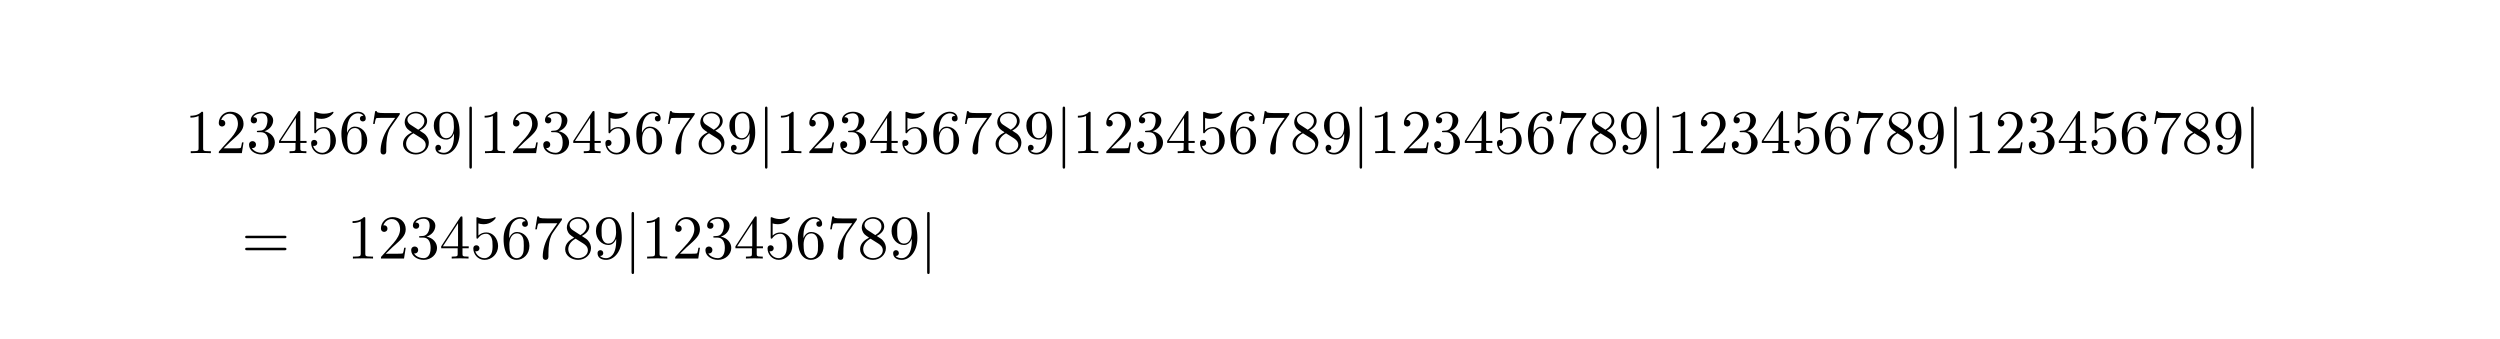 <?xml version="1.0" encoding="UTF-8"?>
<svg xmlns="http://www.w3.org/2000/svg" xmlns:xlink="http://www.w3.org/1999/xlink" width="438.43pt" height="59.52pt" viewBox="0 0 438.43 59.52" version="1.2">
<defs>
<g>
<symbol overflow="visible" id="glyph0-0">
<path style="stroke:none;" d=""/>
</symbol>
<symbol overflow="visible" id="glyph0-1">
<path style="stroke:none;" d="M 3.203 -6.984 C 3.203 -7.234 3.203 -7.266 2.953 -7.266 C 2.281 -6.562 1.312 -6.562 0.969 -6.562 L 0.969 -6.234 C 1.188 -6.234 1.828 -6.234 2.406 -6.516 L 2.406 -0.859 C 2.406 -0.469 2.359 -0.344 1.391 -0.344 L 1.031 -0.344 L 1.031 0 C 1.422 -0.031 2.359 -0.031 2.797 -0.031 C 3.234 -0.031 4.188 -0.031 4.562 0 L 4.562 -0.344 L 4.219 -0.344 C 3.234 -0.344 3.203 -0.453 3.203 -0.859 Z M 3.203 -6.984 "/>
</symbol>
<symbol overflow="visible" id="glyph0-2">
<path style="stroke:none;" d="M 1.391 -0.844 L 2.547 -1.969 C 4.25 -3.469 4.891 -4.062 4.891 -5.141 C 4.891 -6.391 3.922 -7.266 2.578 -7.266 C 1.359 -7.266 0.547 -6.266 0.547 -5.297 C 0.547 -4.672 1.094 -4.672 1.125 -4.672 C 1.312 -4.672 1.688 -4.812 1.688 -5.25 C 1.688 -5.547 1.5 -5.828 1.109 -5.828 C 1.031 -5.828 1 -5.828 0.969 -5.812 C 1.219 -6.516 1.812 -6.922 2.438 -6.922 C 3.438 -6.922 3.906 -6.047 3.906 -5.141 C 3.906 -4.281 3.359 -3.406 2.766 -2.734 L 0.672 -0.406 C 0.547 -0.281 0.547 -0.266 0.547 0 L 4.594 0 L 4.891 -1.891 L 4.625 -1.891 C 4.562 -1.578 4.5 -1.094 4.391 -0.922 C 4.312 -0.844 3.594 -0.844 3.344 -0.844 Z M 1.391 -0.844 "/>
</symbol>
<symbol overflow="visible" id="glyph0-3">
<path style="stroke:none;" d="M 3.156 -3.844 C 4.062 -4.141 4.688 -4.891 4.688 -5.766 C 4.688 -6.656 3.734 -7.266 2.688 -7.266 C 1.578 -7.266 0.75 -6.609 0.75 -5.781 C 0.75 -5.422 1 -5.219 1.312 -5.219 C 1.641 -5.219 1.859 -5.453 1.859 -5.766 C 1.859 -6.312 1.359 -6.312 1.188 -6.312 C 1.531 -6.844 2.25 -6.984 2.641 -6.984 C 3.094 -6.984 3.688 -6.75 3.688 -5.766 C 3.688 -5.641 3.672 -5 3.375 -4.531 C 3.047 -4 2.688 -3.969 2.406 -3.953 C 2.328 -3.953 2.062 -3.922 1.984 -3.922 C 1.891 -3.922 1.828 -3.906 1.828 -3.797 C 1.828 -3.672 1.891 -3.672 2.078 -3.672 L 2.562 -3.672 C 3.453 -3.672 3.859 -2.938 3.859 -1.859 C 3.859 -0.375 3.109 -0.062 2.625 -0.062 C 2.156 -0.062 1.344 -0.25 0.953 -0.891 C 1.344 -0.844 1.672 -1.078 1.672 -1.5 C 1.672 -1.891 1.391 -2.109 1.062 -2.109 C 0.812 -2.109 0.453 -1.953 0.453 -1.469 C 0.453 -0.484 1.469 0.234 2.656 0.234 C 3.984 0.234 4.984 -0.75 4.984 -1.859 C 4.984 -2.766 4.297 -3.609 3.156 -3.844 Z M 3.156 -3.844 "/>
</symbol>
<symbol overflow="visible" id="glyph0-4">
<path style="stroke:none;" d="M 3.203 -1.797 L 3.203 -0.844 C 3.203 -0.453 3.188 -0.344 2.375 -0.344 L 2.156 -0.344 L 2.156 0 C 2.594 -0.031 3.156 -0.031 3.625 -0.031 C 4.078 -0.031 4.656 -0.031 5.109 0 L 5.109 -0.344 L 4.875 -0.344 C 4.062 -0.344 4.047 -0.453 4.047 -0.844 L 4.047 -1.797 L 5.141 -1.797 L 5.141 -2.141 L 4.047 -2.141 L 4.047 -7.094 C 4.047 -7.312 4.047 -7.391 3.875 -7.391 C 3.781 -7.391 3.734 -7.391 3.656 -7.25 L 0.312 -2.141 L 0.312 -1.797 Z M 3.266 -2.141 L 0.609 -2.141 L 3.266 -6.203 Z M 3.266 -2.141 "/>
</symbol>
<symbol overflow="visible" id="glyph0-5">
<path style="stroke:none;" d="M 4.891 -2.188 C 4.891 -3.484 4 -4.578 2.828 -4.578 C 2.297 -4.578 1.828 -4.406 1.438 -4.031 L 1.438 -6.156 C 1.656 -6.078 2.016 -6.016 2.359 -6.016 C 3.703 -6.016 4.469 -7 4.469 -7.141 C 4.469 -7.203 4.438 -7.266 4.359 -7.266 C 4.359 -7.266 4.328 -7.266 4.281 -7.234 C 4.062 -7.125 3.516 -6.922 2.797 -6.922 C 2.359 -6.922 1.859 -6.984 1.344 -7.219 C 1.25 -7.25 1.234 -7.25 1.203 -7.25 C 1.094 -7.25 1.094 -7.172 1.094 -6.984 L 1.094 -3.766 C 1.094 -3.562 1.094 -3.484 1.25 -3.484 C 1.328 -3.484 1.359 -3.516 1.391 -3.578 C 1.516 -3.75 1.922 -4.344 2.797 -4.344 C 3.375 -4.344 3.641 -3.844 3.734 -3.641 C 3.906 -3.234 3.922 -2.812 3.922 -2.266 C 3.922 -1.891 3.922 -1.234 3.672 -0.781 C 3.406 -0.344 3 -0.062 2.5 -0.062 C 1.703 -0.062 1.078 -0.641 0.891 -1.281 C 0.922 -1.281 0.953 -1.266 1.078 -1.266 C 1.438 -1.266 1.625 -1.531 1.625 -1.797 C 1.625 -2.062 1.438 -2.328 1.078 -2.328 C 0.922 -2.328 0.547 -2.25 0.547 -1.75 C 0.547 -0.812 1.297 0.234 2.516 0.234 C 3.781 0.234 4.891 -0.812 4.891 -2.188 Z M 4.891 -2.188 "/>
</symbol>
<symbol overflow="visible" id="glyph0-6">
<path style="stroke:none;" d="M 1.438 -3.578 L 1.438 -3.844 C 1.438 -6.594 2.797 -6.984 3.344 -6.984 C 3.609 -6.984 4.062 -6.922 4.312 -6.547 C 4.141 -6.547 3.703 -6.547 3.703 -6.062 C 3.703 -5.719 3.969 -5.562 4.203 -5.562 C 4.391 -5.562 4.719 -5.656 4.719 -6.078 C 4.719 -6.734 4.234 -7.266 3.328 -7.266 C 1.938 -7.266 0.453 -5.859 0.453 -3.453 C 0.453 -0.531 1.719 0.234 2.734 0.234 C 3.953 0.234 4.984 -0.781 4.984 -2.219 C 4.984 -3.609 4.016 -4.656 2.797 -4.656 C 2.062 -4.656 1.656 -4.094 1.438 -3.578 Z M 2.734 -0.062 C 2.047 -0.062 1.719 -0.719 1.656 -0.891 C 1.469 -1.391 1.469 -2.266 1.469 -2.469 C 1.469 -3.312 1.812 -4.406 2.797 -4.406 C 2.969 -4.406 3.469 -4.406 3.812 -3.734 C 4 -3.328 4 -2.766 4 -2.234 C 4 -1.719 4 -1.172 3.812 -0.781 C 3.484 -0.125 2.984 -0.062 2.734 -0.062 Z M 2.734 -0.062 "/>
</symbol>
<symbol overflow="visible" id="glyph0-7">
<path style="stroke:none;" d="M 5.188 -6.641 C 5.297 -6.766 5.297 -6.797 5.297 -7.031 L 2.641 -7.031 C 1.312 -7.031 1.281 -7.172 1.25 -7.375 L 0.969 -7.375 L 0.609 -5.125 L 0.891 -5.125 C 0.922 -5.297 1.016 -5.984 1.156 -6.125 C 1.234 -6.188 2.078 -6.188 2.219 -6.188 L 4.484 -6.188 C 4.359 -6.016 3.5 -4.828 3.266 -4.453 C 2.281 -2.984 1.922 -1.469 1.922 -0.359 C 1.922 -0.25 1.922 0.234 2.422 0.234 C 2.922 0.234 2.922 -0.25 2.922 -0.359 L 2.922 -0.922 C 2.922 -1.516 2.953 -2.109 3.047 -2.703 C 3.094 -2.953 3.234 -3.891 3.719 -4.562 Z M 5.188 -6.641 "/>
</symbol>
<symbol overflow="visible" id="glyph0-8">
<path style="stroke:none;" d="M 1.781 -4.984 C 1.281 -5.312 1.234 -5.688 1.234 -5.875 C 1.234 -6.531 1.938 -6.984 2.719 -6.984 C 3.516 -6.984 4.203 -6.422 4.203 -5.641 C 4.203 -5.016 3.781 -4.5 3.125 -4.109 Z M 3.375 -3.953 C 4.156 -4.359 4.688 -4.922 4.688 -5.641 C 4.688 -6.641 3.719 -7.266 2.719 -7.266 C 1.641 -7.266 0.75 -6.453 0.75 -5.438 C 0.75 -5.25 0.781 -4.75 1.234 -4.25 C 1.359 -4.109 1.75 -3.844 2.031 -3.656 C 1.391 -3.344 0.453 -2.719 0.453 -1.641 C 0.453 -0.484 1.578 0.234 2.719 0.234 C 3.953 0.234 4.984 -0.672 4.984 -1.828 C 4.984 -2.219 4.859 -2.719 4.453 -3.172 C 4.25 -3.406 4.062 -3.516 3.375 -3.953 Z M 2.281 -3.484 L 3.625 -2.641 C 3.922 -2.438 4.438 -2.109 4.438 -1.438 C 4.438 -0.625 3.625 -0.062 2.719 -0.062 C 1.781 -0.062 1 -0.734 1 -1.641 C 1 -2.281 1.359 -2.984 2.281 -3.484 Z M 2.281 -3.484 "/>
</symbol>
<symbol overflow="visible" id="glyph0-9">
<path style="stroke:none;" d="M 4 -3.469 L 4 -3.125 C 4 -0.562 2.875 -0.062 2.234 -0.062 C 2.047 -0.062 1.469 -0.094 1.172 -0.453 C 1.641 -0.453 1.734 -0.781 1.734 -0.953 C 1.734 -1.297 1.469 -1.469 1.234 -1.469 C 1.062 -1.469 0.734 -1.359 0.734 -0.938 C 0.734 -0.203 1.312 0.234 2.25 0.234 C 3.656 0.234 4.984 -1.25 4.984 -3.594 C 4.984 -6.516 3.734 -7.266 2.766 -7.266 C 2.156 -7.266 1.625 -7.062 1.156 -6.578 C 0.703 -6.078 0.453 -5.625 0.453 -4.812 C 0.453 -3.453 1.422 -2.375 2.641 -2.375 C 3.297 -2.375 3.75 -2.828 4 -3.469 Z M 2.656 -2.625 C 2.469 -2.625 1.969 -2.625 1.641 -3.312 C 1.438 -3.719 1.438 -4.266 1.438 -4.797 C 1.438 -5.391 1.438 -5.906 1.672 -6.297 C 1.969 -6.844 2.375 -6.984 2.766 -6.984 C 3.266 -6.984 3.625 -6.625 3.812 -6.125 C 3.938 -5.781 3.984 -5.094 3.984 -4.594 C 3.984 -3.688 3.609 -2.625 2.656 -2.625 Z M 2.656 -2.625 "/>
</symbol>
<symbol overflow="visible" id="glyph0-10">
<path style="stroke:none;" d="M 7.5 -3.562 C 7.656 -3.562 7.859 -3.562 7.859 -3.781 C 7.859 -4 7.656 -4 7.5 -4 L 0.969 -4 C 0.812 -4 0.609 -4 0.609 -3.781 C 0.609 -3.562 0.812 -3.562 0.984 -3.562 Z M 7.5 -1.453 C 7.656 -1.453 7.859 -1.453 7.859 -1.672 C 7.859 -1.891 7.656 -1.891 7.5 -1.891 L 0.984 -1.891 C 0.812 -1.891 0.609 -1.891 0.609 -1.672 C 0.609 -1.453 0.812 -1.453 0.969 -1.453 Z M 7.5 -1.453 "/>
</symbol>
<symbol overflow="visible" id="glyph1-0">
<path style="stroke:none;" d=""/>
</symbol>
<symbol overflow="visible" id="glyph1-1">
<path style="stroke:none;" d="M 1.734 -7.781 C 1.734 -7.984 1.734 -8.172 1.516 -8.172 C 1.297 -8.172 1.297 -7.984 1.297 -7.781 L 1.297 2.328 C 1.297 2.531 1.297 2.719 1.516 2.719 C 1.734 2.719 1.734 2.531 1.734 2.328 Z M 1.734 -7.781 "/>
</symbol>
</g>
</defs>
<g id="surface1">
<g style="fill:rgb(0%,0%,0%);fill-opacity:1;">
  <use xlink:href="#glyph0-1" x="32.42" y="26.86"/>
</g>
<g style="fill:rgb(0%,0%,0%);fill-opacity:1;">
  <use xlink:href="#glyph0-2" x="37.82" y="26.86"/>
</g>
<g style="fill:rgb(0%,0%,0%);fill-opacity:1;">
  <use xlink:href="#glyph0-3" x="43.22" y="26.86"/>
</g>
<g style="fill:rgb(0%,0%,0%);fill-opacity:1;">
  <use xlink:href="#glyph0-4" x="48.62" y="26.86"/>
</g>
<g style="fill:rgb(0%,0%,0%);fill-opacity:1;">
  <use xlink:href="#glyph0-5" x="54.02" y="26.86"/>
</g>
<g style="fill:rgb(0%,0%,0%);fill-opacity:1;">
  <use xlink:href="#glyph0-6" x="59.42" y="26.86"/>
</g>
<g style="fill:rgb(0%,0%,0%);fill-opacity:1;">
  <use xlink:href="#glyph0-7" x="64.82" y="26.86"/>
</g>
<g style="fill:rgb(0%,0%,0%);fill-opacity:1;">
  <use xlink:href="#glyph0-8" x="70.22" y="26.86"/>
</g>
<g style="fill:rgb(0%,0%,0%);fill-opacity:1;">
  <use xlink:href="#glyph0-9" x="75.62" y="26.86"/>
</g>
<g style="fill:rgb(0%,0%,0%);fill-opacity:1;">
  <use xlink:href="#glyph1-1" x="81.02" y="26.86"/>
</g>
<g style="fill:rgb(0%,0%,0%);fill-opacity:1;">
  <use xlink:href="#glyph0-1" x="84.02" y="26.86"/>
</g>
<g style="fill:rgb(0%,0%,0%);fill-opacity:1;">
  <use xlink:href="#glyph0-2" x="89.42" y="26.86"/>
</g>
<g style="fill:rgb(0%,0%,0%);fill-opacity:1;">
  <use xlink:href="#glyph0-3" x="94.82" y="26.86"/>
</g>
<g style="fill:rgb(0%,0%,0%);fill-opacity:1;">
  <use xlink:href="#glyph0-4" x="100.22" y="26.86"/>
</g>
<g style="fill:rgb(0%,0%,0%);fill-opacity:1;">
  <use xlink:href="#glyph0-5" x="105.62" y="26.86"/>
</g>
<g style="fill:rgb(0%,0%,0%);fill-opacity:1;">
  <use xlink:href="#glyph0-6" x="111.14" y="26.86"/>
</g>
<g style="fill:rgb(0%,0%,0%);fill-opacity:1;">
  <use xlink:href="#glyph0-7" x="116.54" y="26.86"/>
</g>
<g style="fill:rgb(0%,0%,0%);fill-opacity:1;">
  <use xlink:href="#glyph0-8" x="122.06" y="26.86"/>
</g>
<g style="fill:rgb(0%,0%,0%);fill-opacity:1;">
  <use xlink:href="#glyph0-9" x="127.46" y="26.86"/>
</g>
<g style="fill:rgb(0%,0%,0%);fill-opacity:1;">
  <use xlink:href="#glyph1-1" x="132.86" y="26.86"/>
</g>
<g style="fill:rgb(0%,0%,0%);fill-opacity:1;">
  <use xlink:href="#glyph0-1" x="135.98" y="26.86"/>
</g>
<g style="fill:rgb(0%,0%,0%);fill-opacity:1;">
  <use xlink:href="#glyph0-2" x="141.38" y="26.86"/>
</g>
<g style="fill:rgb(0%,0%,0%);fill-opacity:1;">
  <use xlink:href="#glyph0-3" x="146.9" y="26.86"/>
</g>
<g style="fill:rgb(0%,0%,0%);fill-opacity:1;">
  <use xlink:href="#glyph0-4" x="152.3" y="26.86"/>
</g>
<g style="fill:rgb(0%,0%,0%);fill-opacity:1;">
  <use xlink:href="#glyph0-5" x="157.7" y="26.86"/>
</g>
<g style="fill:rgb(0%,0%,0%);fill-opacity:1;">
  <use xlink:href="#glyph0-6" x="163.219" y="26.86"/>
</g>
<g style="fill:rgb(0%,0%,0%);fill-opacity:1;">
  <use xlink:href="#glyph0-7" x="168.619" y="26.86"/>
</g>
<g style="fill:rgb(0%,0%,0%);fill-opacity:1;">
  <use xlink:href="#glyph0-8" x="174.139" y="26.86"/>
</g>
<g style="fill:rgb(0%,0%,0%);fill-opacity:1;">
  <use xlink:href="#glyph0-9" x="179.539" y="26.86"/>
</g>
<g style="fill:rgb(0%,0%,0%);fill-opacity:1;">
  <use xlink:href="#glyph1-1" x="185.059" y="26.86"/>
</g>
<g style="fill:rgb(0%,0%,0%);fill-opacity:1;">
  <use xlink:href="#glyph0-1" x="188.059" y="26.86"/>
</g>
<g style="fill:rgb(0%,0%,0%);fill-opacity:1;">
  <use xlink:href="#glyph0-2" x="193.459" y="26.86"/>
</g>
<g style="fill:rgb(0%,0%,0%);fill-opacity:1;">
  <use xlink:href="#glyph0-3" x="198.979" y="26.86"/>
</g>
<g style="fill:rgb(0%,0%,0%);fill-opacity:1;">
  <use xlink:href="#glyph0-4" x="204.379" y="26.86"/>
</g>
<g style="fill:rgb(0%,0%,0%);fill-opacity:1;">
  <use xlink:href="#glyph0-5" x="209.899" y="26.86"/>
</g>
<g style="fill:rgb(0%,0%,0%);fill-opacity:1;">
  <use xlink:href="#glyph0-6" x="215.299" y="26.86"/>
</g>
<g style="fill:rgb(0%,0%,0%);fill-opacity:1;">
  <use xlink:href="#glyph0-7" x="220.819" y="26.86"/>
</g>
<g style="fill:rgb(0%,0%,0%);fill-opacity:1;">
  <use xlink:href="#glyph0-8" x="226.219" y="26.86"/>
</g>
<g style="fill:rgb(0%,0%,0%);fill-opacity:1;">
  <use xlink:href="#glyph0-9" x="231.739" y="26.86"/>
</g>
<g style="fill:rgb(0%,0%,0%);fill-opacity:1;">
  <use xlink:href="#glyph1-1" x="237.139" y="26.86"/>
</g>
<g style="fill:rgb(0%,0%,0%);fill-opacity:1;">
  <use xlink:href="#glyph0-1" x="240.139" y="26.86"/>
</g>
<g style="fill:rgb(0%,0%,0%);fill-opacity:1;">
  <use xlink:href="#glyph0-2" x="245.659" y="26.86"/>
</g>
<g style="fill:rgb(0%,0%,0%);fill-opacity:1;">
  <use xlink:href="#glyph0-3" x="251.059" y="26.86"/>
</g>
<g style="fill:rgb(0%,0%,0%);fill-opacity:1;">
  <use xlink:href="#glyph0-4" x="256.579" y="26.86"/>
</g>
<g style="fill:rgb(0%,0%,0%);fill-opacity:1;">
  <use xlink:href="#glyph0-5" x="261.979" y="26.86"/>
</g>
<g style="fill:rgb(0%,0%,0%);fill-opacity:1;">
  <use xlink:href="#glyph0-6" x="267.499" y="26.86"/>
</g>
<g style="fill:rgb(0%,0%,0%);fill-opacity:1;">
  <use xlink:href="#glyph0-7" x="272.899" y="26.86"/>
</g>
<g style="fill:rgb(0%,0%,0%);fill-opacity:1;">
  <use xlink:href="#glyph0-8" x="278.419" y="26.86"/>
</g>
<g style="fill:rgb(0%,0%,0%);fill-opacity:1;">
  <use xlink:href="#glyph0-9" x="283.819" y="26.86"/>
</g>
<g style="fill:rgb(0%,0%,0%);fill-opacity:1;">
  <use xlink:href="#glyph1-1" x="289.219" y="26.86"/>
</g>
<g style="fill:rgb(0%,0%,0%);fill-opacity:1;">
  <use xlink:href="#glyph0-1" x="292.339" y="26.86"/>
</g>
<g style="fill:rgb(0%,0%,0%);fill-opacity:1;">
  <use xlink:href="#glyph0-2" x="297.739" y="26.86"/>
</g>
<g style="fill:rgb(0%,0%,0%);fill-opacity:1;">
  <use xlink:href="#glyph0-3" x="303.259" y="26.86"/>
</g>
<g style="fill:rgb(0%,0%,0%);fill-opacity:1;">
  <use xlink:href="#glyph0-4" x="308.659" y="26.86"/>
</g>
<g style="fill:rgb(0%,0%,0%);fill-opacity:1;">
  <use xlink:href="#glyph0-5" x="314.179" y="26.86"/>
</g>
<g style="fill:rgb(0%,0%,0%);fill-opacity:1;">
  <use xlink:href="#glyph0-6" x="319.579" y="26.86"/>
</g>
<g style="fill:rgb(0%,0%,0%);fill-opacity:1;">
  <use xlink:href="#glyph0-7" x="324.979" y="26.86"/>
</g>
<g style="fill:rgb(0%,0%,0%);fill-opacity:1;">
  <use xlink:href="#glyph0-8" x="330.498" y="26.86"/>
</g>
<g style="fill:rgb(0%,0%,0%);fill-opacity:1;">
  <use xlink:href="#glyph0-9" x="335.898" y="26.86"/>
</g>
<g style="fill:rgb(0%,0%,0%);fill-opacity:1;">
  <use xlink:href="#glyph1-1" x="341.418" y="26.86"/>
</g>
<g style="fill:rgb(0%,0%,0%);fill-opacity:1;">
  <use xlink:href="#glyph0-1" x="344.418" y="26.86"/>
</g>
<g style="fill:rgb(0%,0%,0%);fill-opacity:1;">
  <use xlink:href="#glyph0-2" x="349.818" y="26.86"/>
</g>
<g style="fill:rgb(0%,0%,0%);fill-opacity:1;">
  <use xlink:href="#glyph0-3" x="355.338" y="26.86"/>
</g>
<g style="fill:rgb(0%,0%,0%);fill-opacity:1;">
  <use xlink:href="#glyph0-4" x="360.738" y="26.86"/>
</g>
<g style="fill:rgb(0%,0%,0%);fill-opacity:1;">
  <use xlink:href="#glyph0-5" x="366.258" y="26.86"/>
</g>
<g style="fill:rgb(0%,0%,0%);fill-opacity:1;">
  <use xlink:href="#glyph0-6" x="371.658" y="26.86"/>
</g>
<g style="fill:rgb(0%,0%,0%);fill-opacity:1;">
  <use xlink:href="#glyph0-7" x="377.178" y="26.86"/>
</g>
<g style="fill:rgb(0%,0%,0%);fill-opacity:1;">
  <use xlink:href="#glyph0-8" x="382.578" y="26.86"/>
</g>
<g style="fill:rgb(0%,0%,0%);fill-opacity:1;">
  <use xlink:href="#glyph0-9" x="388.098" y="26.86"/>
</g>
<g style="fill:rgb(0%,0%,0%);fill-opacity:1;">
  <use xlink:href="#glyph1-1" x="393.498" y="26.86"/>
</g>
<g style="fill:rgb(0%,0%,0%);fill-opacity:1;">
  <use xlink:href="#glyph0-10" x="42.38" y="45.34"/>
</g>
<g style="fill:rgb(0%,0%,0%);fill-opacity:1;">
  <use xlink:href="#glyph0-1" x="60.86" y="45.34"/>
</g>
<g style="fill:rgb(0%,0%,0%);fill-opacity:1;">
  <use xlink:href="#glyph0-2" x="66.26" y="45.34"/>
</g>
<g style="fill:rgb(0%,0%,0%);fill-opacity:1;">
  <use xlink:href="#glyph0-3" x="71.66" y="45.34"/>
</g>
<g style="fill:rgb(0%,0%,0%);fill-opacity:1;">
  <use xlink:href="#glyph0-4" x="77.06" y="45.34"/>
</g>
<g style="fill:rgb(0%,0%,0%);fill-opacity:1;">
  <use xlink:href="#glyph0-5" x="82.46" y="45.34"/>
</g>
<g style="fill:rgb(0%,0%,0%);fill-opacity:1;">
  <use xlink:href="#glyph0-6" x="87.86" y="45.34"/>
</g>
<g style="fill:rgb(0%,0%,0%);fill-opacity:1;">
  <use xlink:href="#glyph0-7" x="93.26" y="45.34"/>
</g>
<g style="fill:rgb(0%,0%,0%);fill-opacity:1;">
  <use xlink:href="#glyph0-8" x="98.66" y="45.34"/>
</g>
<g style="fill:rgb(0%,0%,0%);fill-opacity:1;">
  <use xlink:href="#glyph0-9" x="104.06" y="45.34"/>
</g>
<g style="fill:rgb(0%,0%,0%);fill-opacity:1;">
  <use xlink:href="#glyph1-1" x="109.46" y="45.34"/>
</g>
<g style="fill:rgb(0%,0%,0%);fill-opacity:1;">
  <use xlink:href="#glyph0-1" x="112.46" y="45.34"/>
</g>
<g style="fill:rgb(0%,0%,0%);fill-opacity:1;">
  <use xlink:href="#glyph0-2" x="117.86" y="45.34"/>
</g>
<g style="fill:rgb(0%,0%,0%);fill-opacity:1;">
  <use xlink:href="#glyph0-3" x="123.26" y="45.34"/>
</g>
<g style="fill:rgb(0%,0%,0%);fill-opacity:1;">
  <use xlink:href="#glyph0-4" x="128.66" y="45.34"/>
</g>
<g style="fill:rgb(0%,0%,0%);fill-opacity:1;">
  <use xlink:href="#glyph0-5" x="134.06" y="45.34"/>
</g>
<g style="fill:rgb(0%,0%,0%);fill-opacity:1;">
  <use xlink:href="#glyph0-6" x="139.46" y="45.34"/>
</g>
<g style="fill:rgb(0%,0%,0%);fill-opacity:1;">
  <use xlink:href="#glyph0-7" x="144.98" y="45.34"/>
</g>
<g style="fill:rgb(0%,0%,0%);fill-opacity:1;">
  <use xlink:href="#glyph0-8" x="150.38" y="45.34"/>
</g>
<g style="fill:rgb(0%,0%,0%);fill-opacity:1;">
  <use xlink:href="#glyph0-9" x="155.9" y="45.34"/>
</g>
<g style="fill:rgb(0%,0%,0%);fill-opacity:1;">
  <use xlink:href="#glyph1-1" x="161.3" y="45.34"/>
</g>
</g>
</svg>
